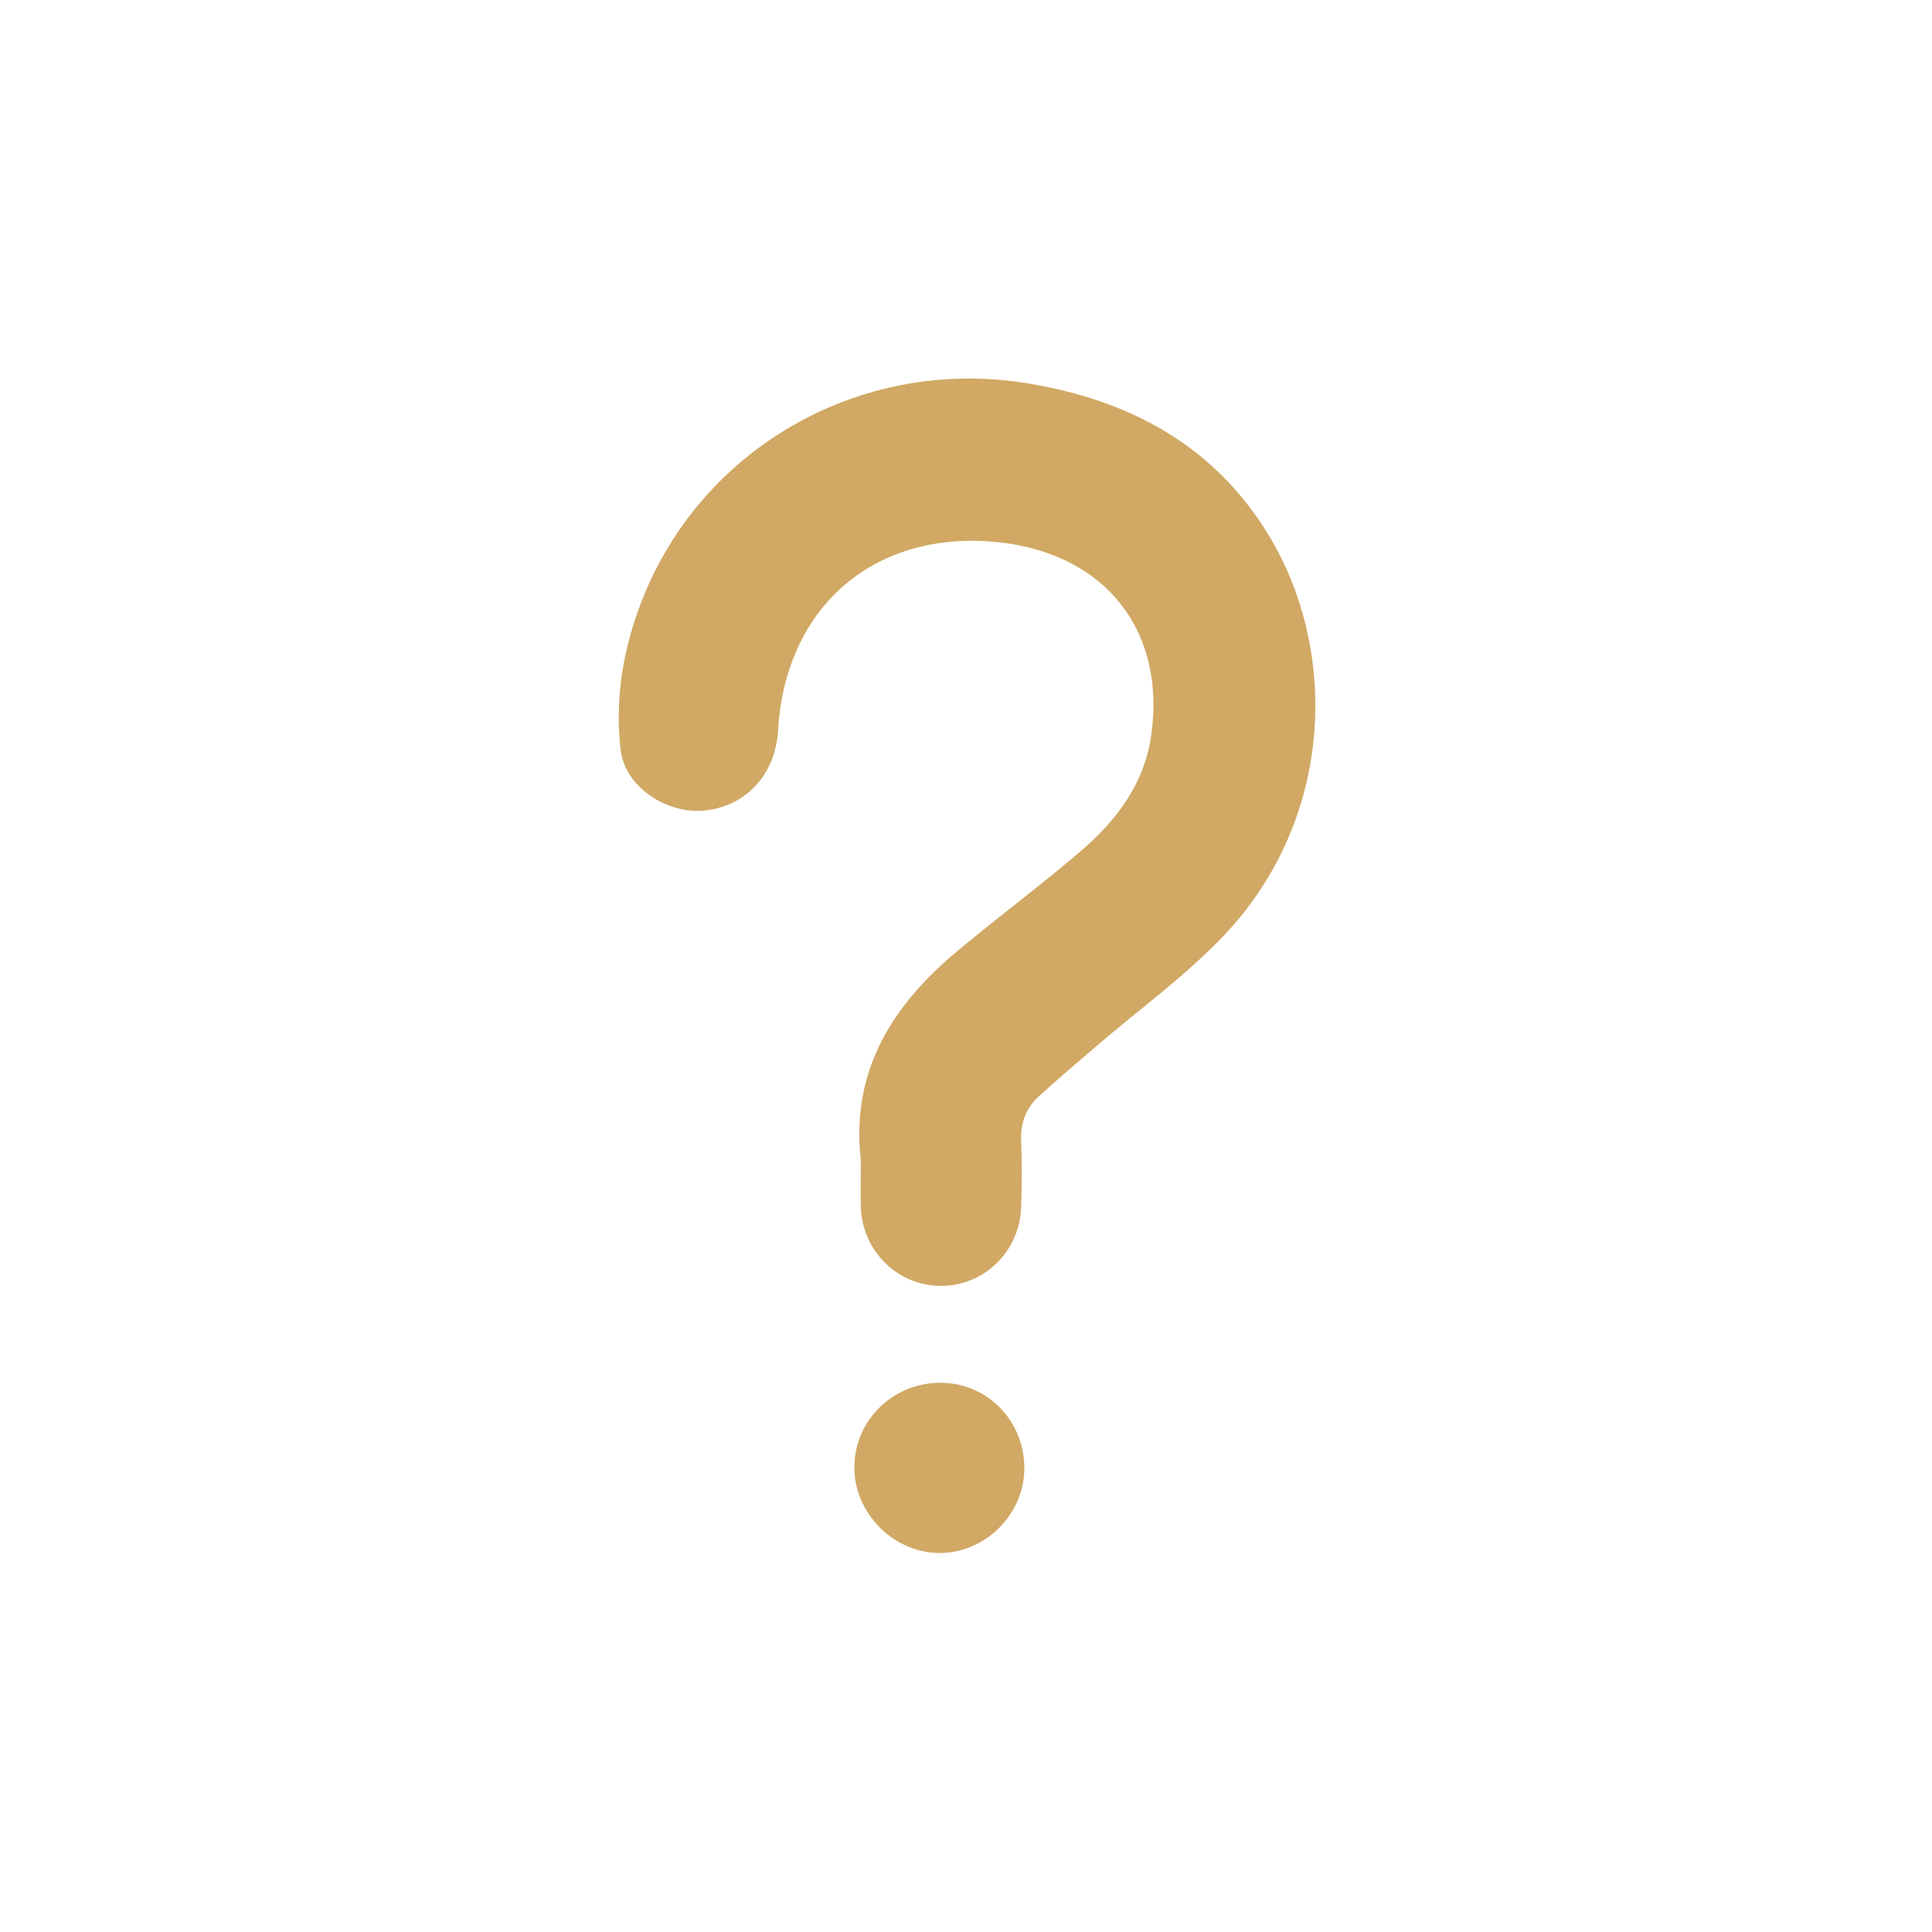 <svg xmlns="http://www.w3.org/2000/svg" x="0px" y="0px" viewBox="0 0 500 500" style="vertical-align: middle; max-width: 100%;" width="100%"><path d="M-26.72,548.22" fill="none"></path><path d="M500,500c-166.67,0-333.33,0-500,0C0,333.33,0,166.67,0,0c166.67,0,333.33,0,500,0  C500,166.67,500,333.33,500,500z M222.78,300.27c0,4-0.09,8,0.02,12c0.32,11.53,9.61,20.61,20.91,20.52  c11.11-0.09,20.19-8.98,20.58-20.34c0.19-5.66,0.25-11.34,0-16.99c-0.21-4.68,1.17-8.61,4.53-11.69c5.03-4.6,10.24-9.01,15.42-13.44  c10.49-8.98,21.76-17.2,31.39-27.03c30.18-30.78,30.98-75.57,12.24-105.59c-14.18-22.71-35.65-34.1-61.54-38.44  c-48.81-8.18-94.96,23.06-104.72,71.57c-1.52,7.55-1.88,15.67-0.96,23.3c1.14,9.51,11.82,16.5,21.48,15.64  c10.83-0.96,18.58-9.29,19.24-20.67c1.79-30.99,23.43-50.74,53.74-49.05c29.46,1.64,46.79,21.81,42.87,50.1  c-1.77,12.78-9.18,22.39-18.63,30.43c-10.28,8.73-21.1,16.83-31.47,25.46C230.96,260.11,220.16,277.12,222.78,300.27z   M265.09,380.41c0.27-12.26-9.13-22.27-21.18-22.55c-12.42-0.29-22.57,9.31-22.8,21.55c-0.22,11.81,9.72,22.18,21.56,22.49  C254.54,402.21,264.83,392.35,265.09,380.41z" fill="none"></path><path d="M222.78,300.27c-2.63-23.16,8.18-40.16,25.08-54.22c10.37-8.63,21.19-16.72,31.47-25.46  c9.45-8.03,16.86-17.64,18.63-30.43c3.92-28.29-13.41-48.45-42.87-50.1c-30.31-1.69-51.95,18.06-53.74,49.05  c-0.66,11.38-8.41,19.7-19.24,20.67c-9.65,0.86-20.33-6.13-21.48-15.64c-0.92-7.64-0.56-15.75,0.96-23.3  c9.76-48.51,55.91-79.76,104.72-71.57c25.89,4.34,47.36,15.73,61.54,38.44c18.74,30.02,17.94,74.8-12.24,105.59  c-9.63,9.82-20.9,18.05-31.39,27.03c-5.18,4.44-10.39,8.84-15.42,13.44c-3.36,3.08-4.74,7.01-4.53,11.69  c0.25,5.65,0.19,11.33,0,16.99c-0.38,11.36-9.47,20.25-20.58,20.34c-11.3,0.09-20.59-8.99-20.91-20.52  C222.69,308.27,222.78,304.27,222.78,300.27z" fill="rgb(209,168,100)"></path><path d="M265.09,380.41c-0.26,11.93-10.55,21.8-22.42,21.5c-11.84-0.31-21.78-10.68-21.56-22.49  c0.23-12.24,10.38-21.84,22.8-21.55C255.96,358.15,265.35,368.15,265.09,380.41z" fill="rgb(209,168,100)"></path></svg>